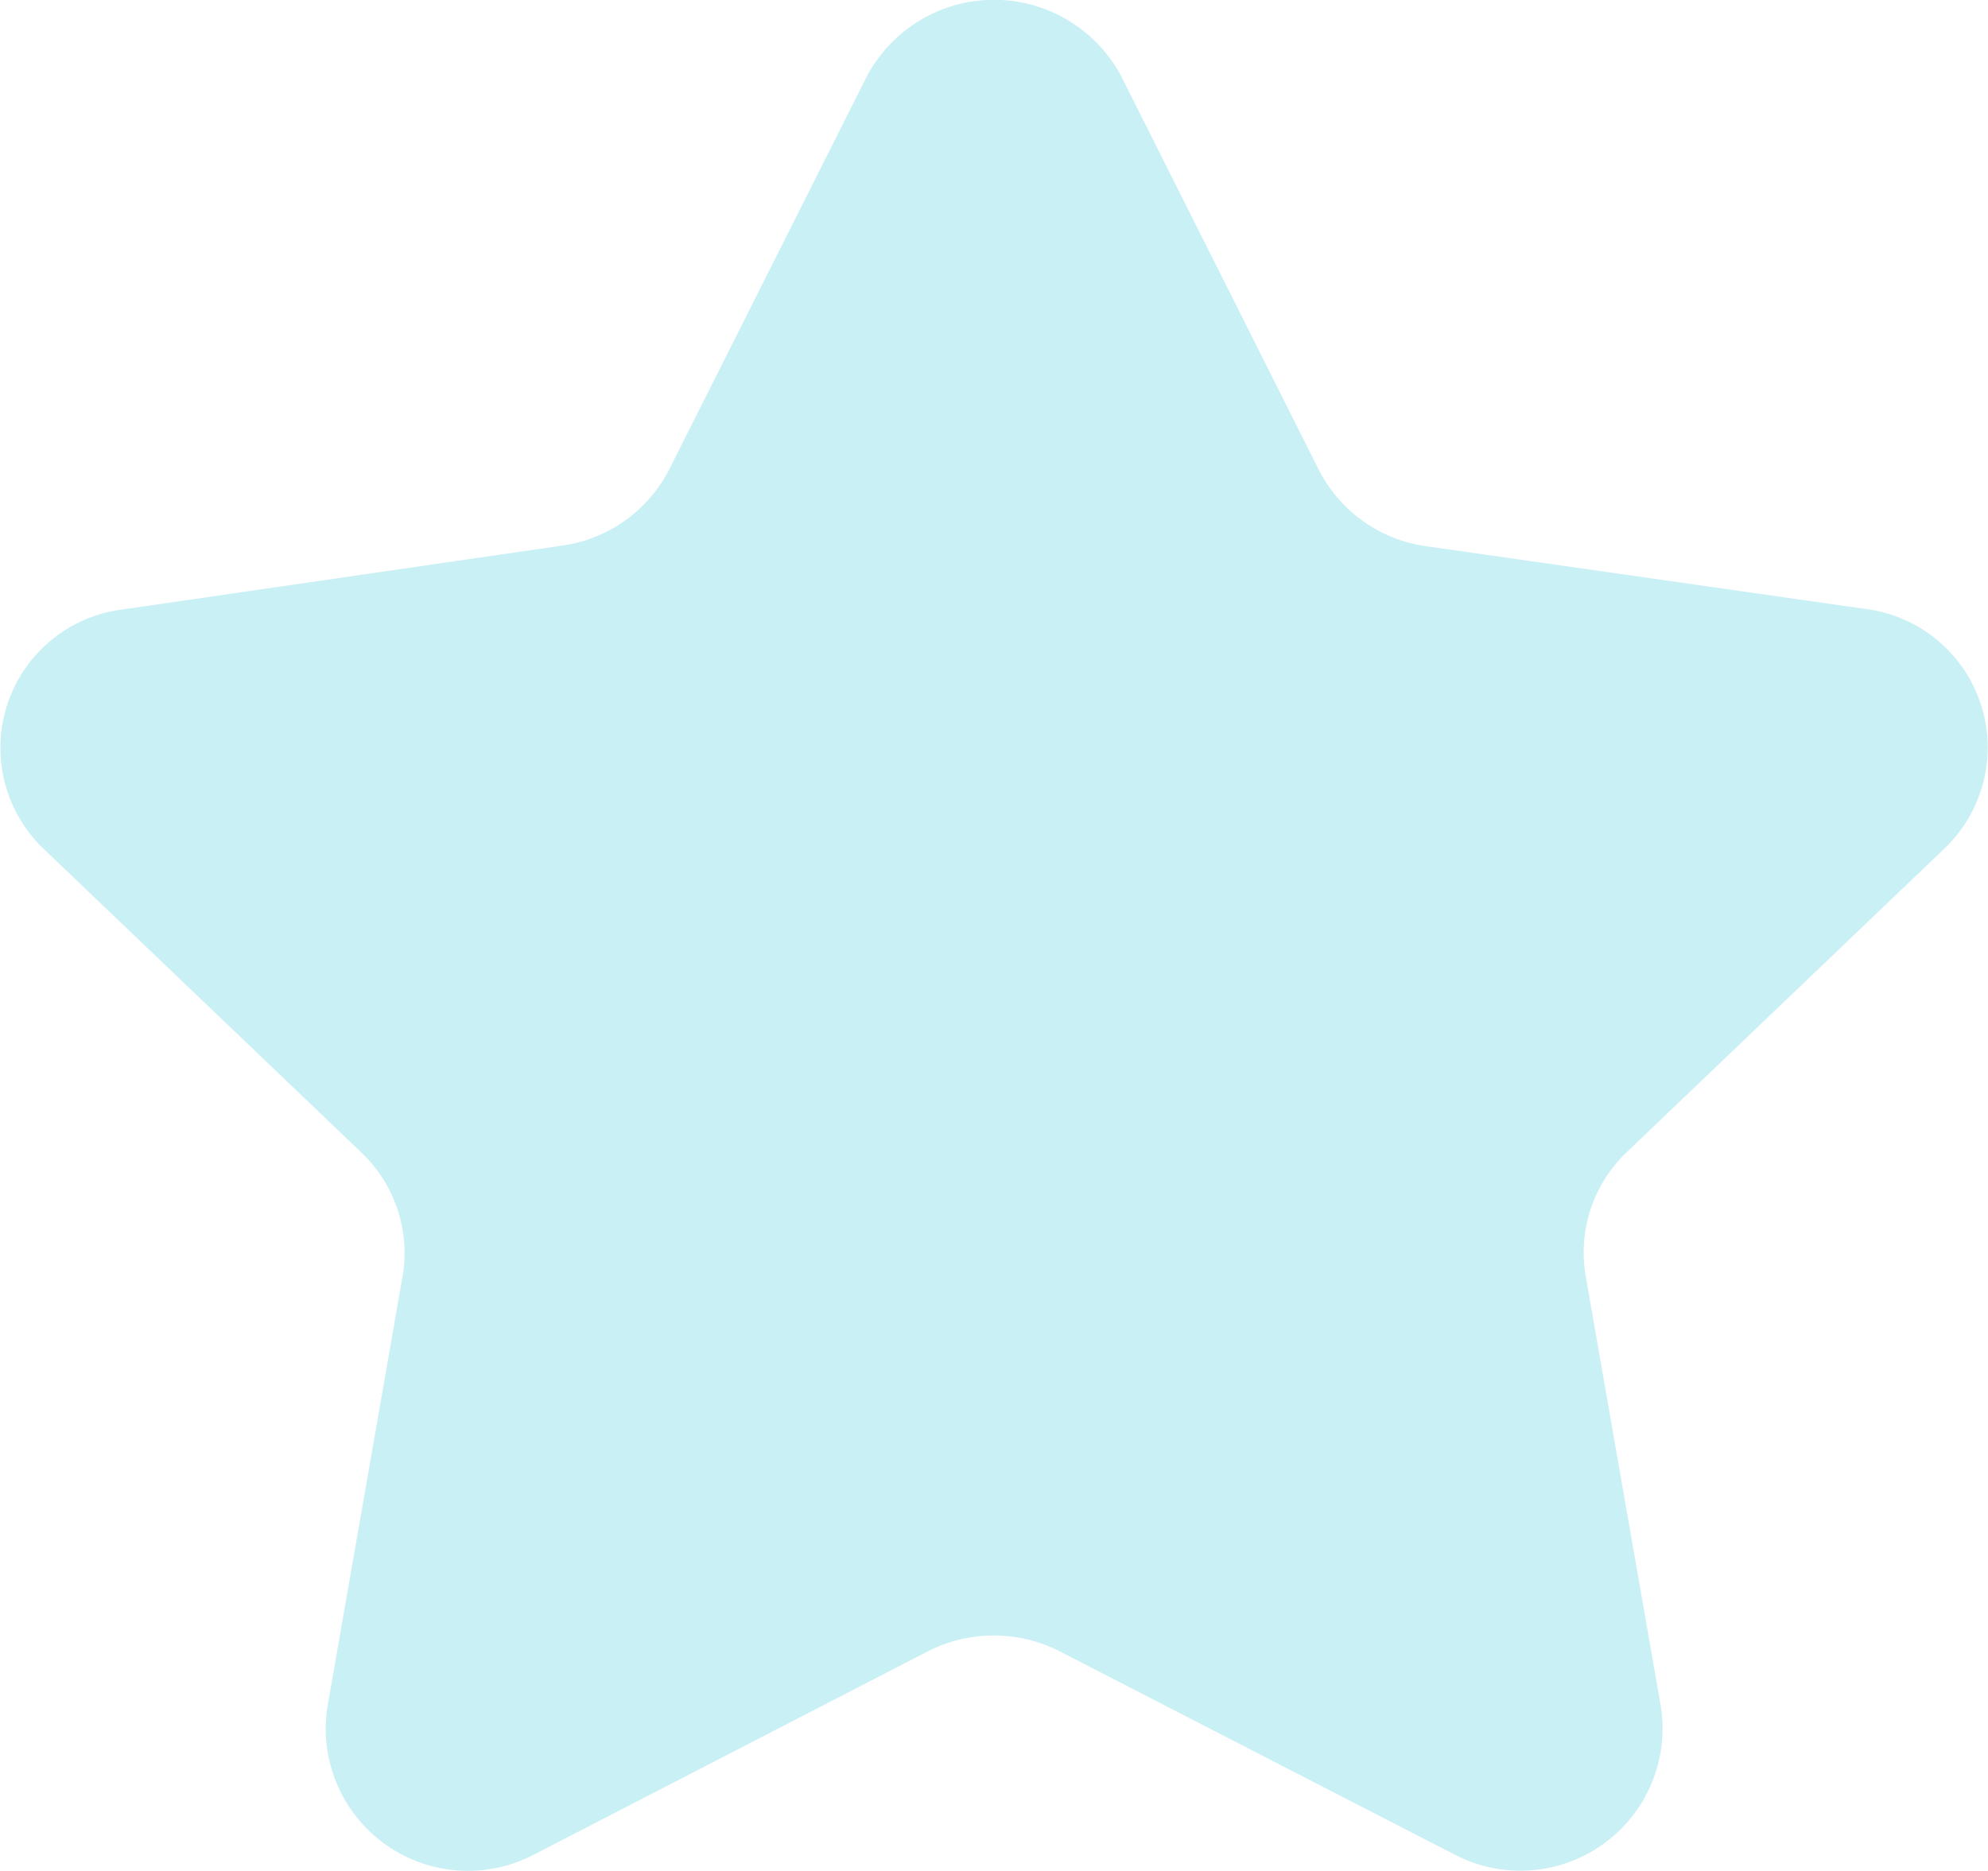 <svg xmlns="http://www.w3.org/2000/svg" width="17" height="16" viewBox="0 0 17 16">
  <g id="Group_71282" data-name="Group 71282" transform="translate(-795 -3082)">
    <path id="Path_4334" data-name="Path 4334" d="M12.429,3.5,14.11,6.849a1.218,1.218,0,0,0,.919.656l3.759.537a1.194,1.194,0,0,1,.677,2.045l-2.72,2.6a1.184,1.184,0,0,0-.351,1.061l.642,3.678a1.216,1.216,0,0,1-1.771,1.264L11.9,16.958a1.241,1.241,0,0,0-1.136,0L7.4,18.694A1.216,1.216,0,0,1,5.634,17.43l.642-3.678a1.186,1.186,0,0,0-.351-1.061l-2.72-2.6a1.193,1.193,0,0,1,.677-2.045L7.64,7.5a1.218,1.218,0,0,0,.919-.656L10.24,3.5A1.231,1.231,0,0,1,12.429,3.5Z" transform="translate(792.166 3079.166)" fill="#c9f0f5"/>
  </g>
</svg>
